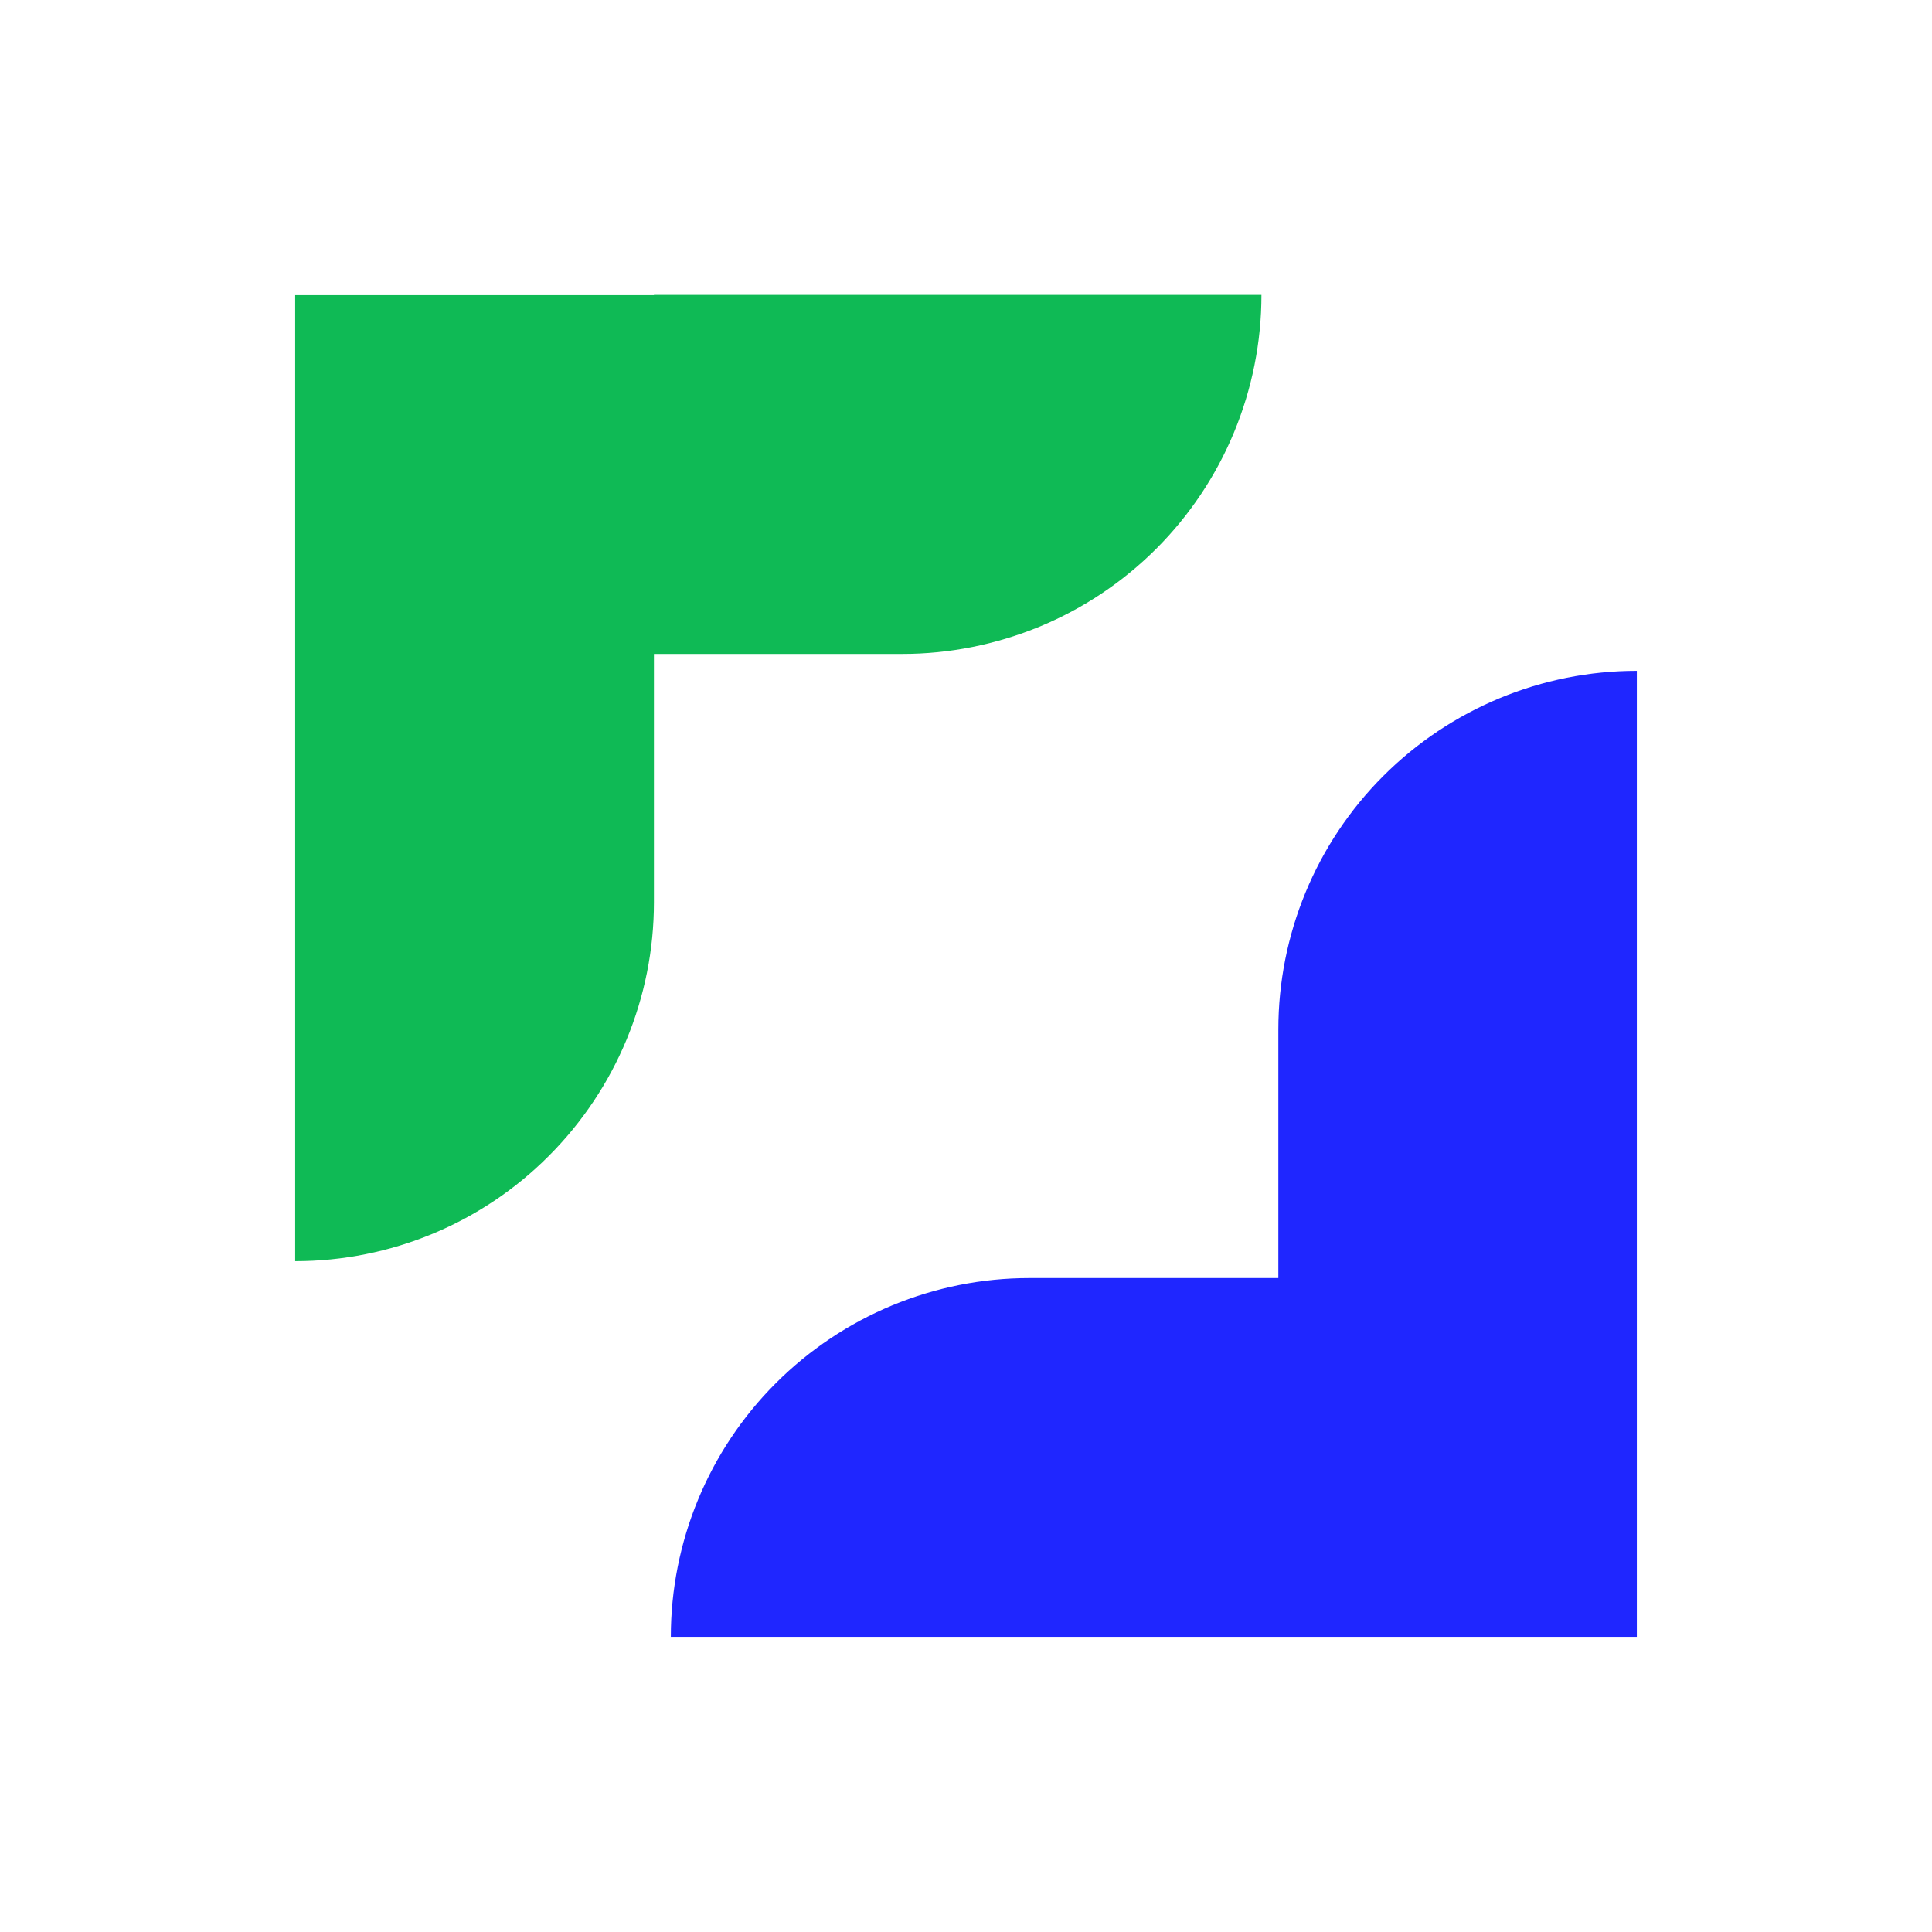 <svg xmlns="http://www.w3.org/2000/svg" viewBox="0 0 72 72"><defs><style>.abstract-blue{fill:#1f26ff;}.abstract-green{fill:#0fba55;}</style></defs><path class="abstract-green" d="M24.37,11H11V47c3.55,0,6.95-1.41,9.45-3.92,2.51-2.51,3.92-5.91,3.92-9.45v-9.26h9.26c1.76,0,3.49-.35,5.12-1.02,1.62-.67,3.1-1.66,4.34-2.9,1.24-1.24,2.23-2.72,2.9-4.34,.67-1.62,1.02-3.36,1.02-5.12H24.37Z"/><path class="abstract-blue" d="M47.64,61h13.36V25c-3.54,0-6.94,1.41-9.45,3.92-2.51,2.51-3.91,5.91-3.91,9.45v9.26h-9.28c-3.54,0-6.94,1.41-9.45,3.92-2.51,2.51-3.91,5.91-3.91,9.45h22.64Z"/></svg>